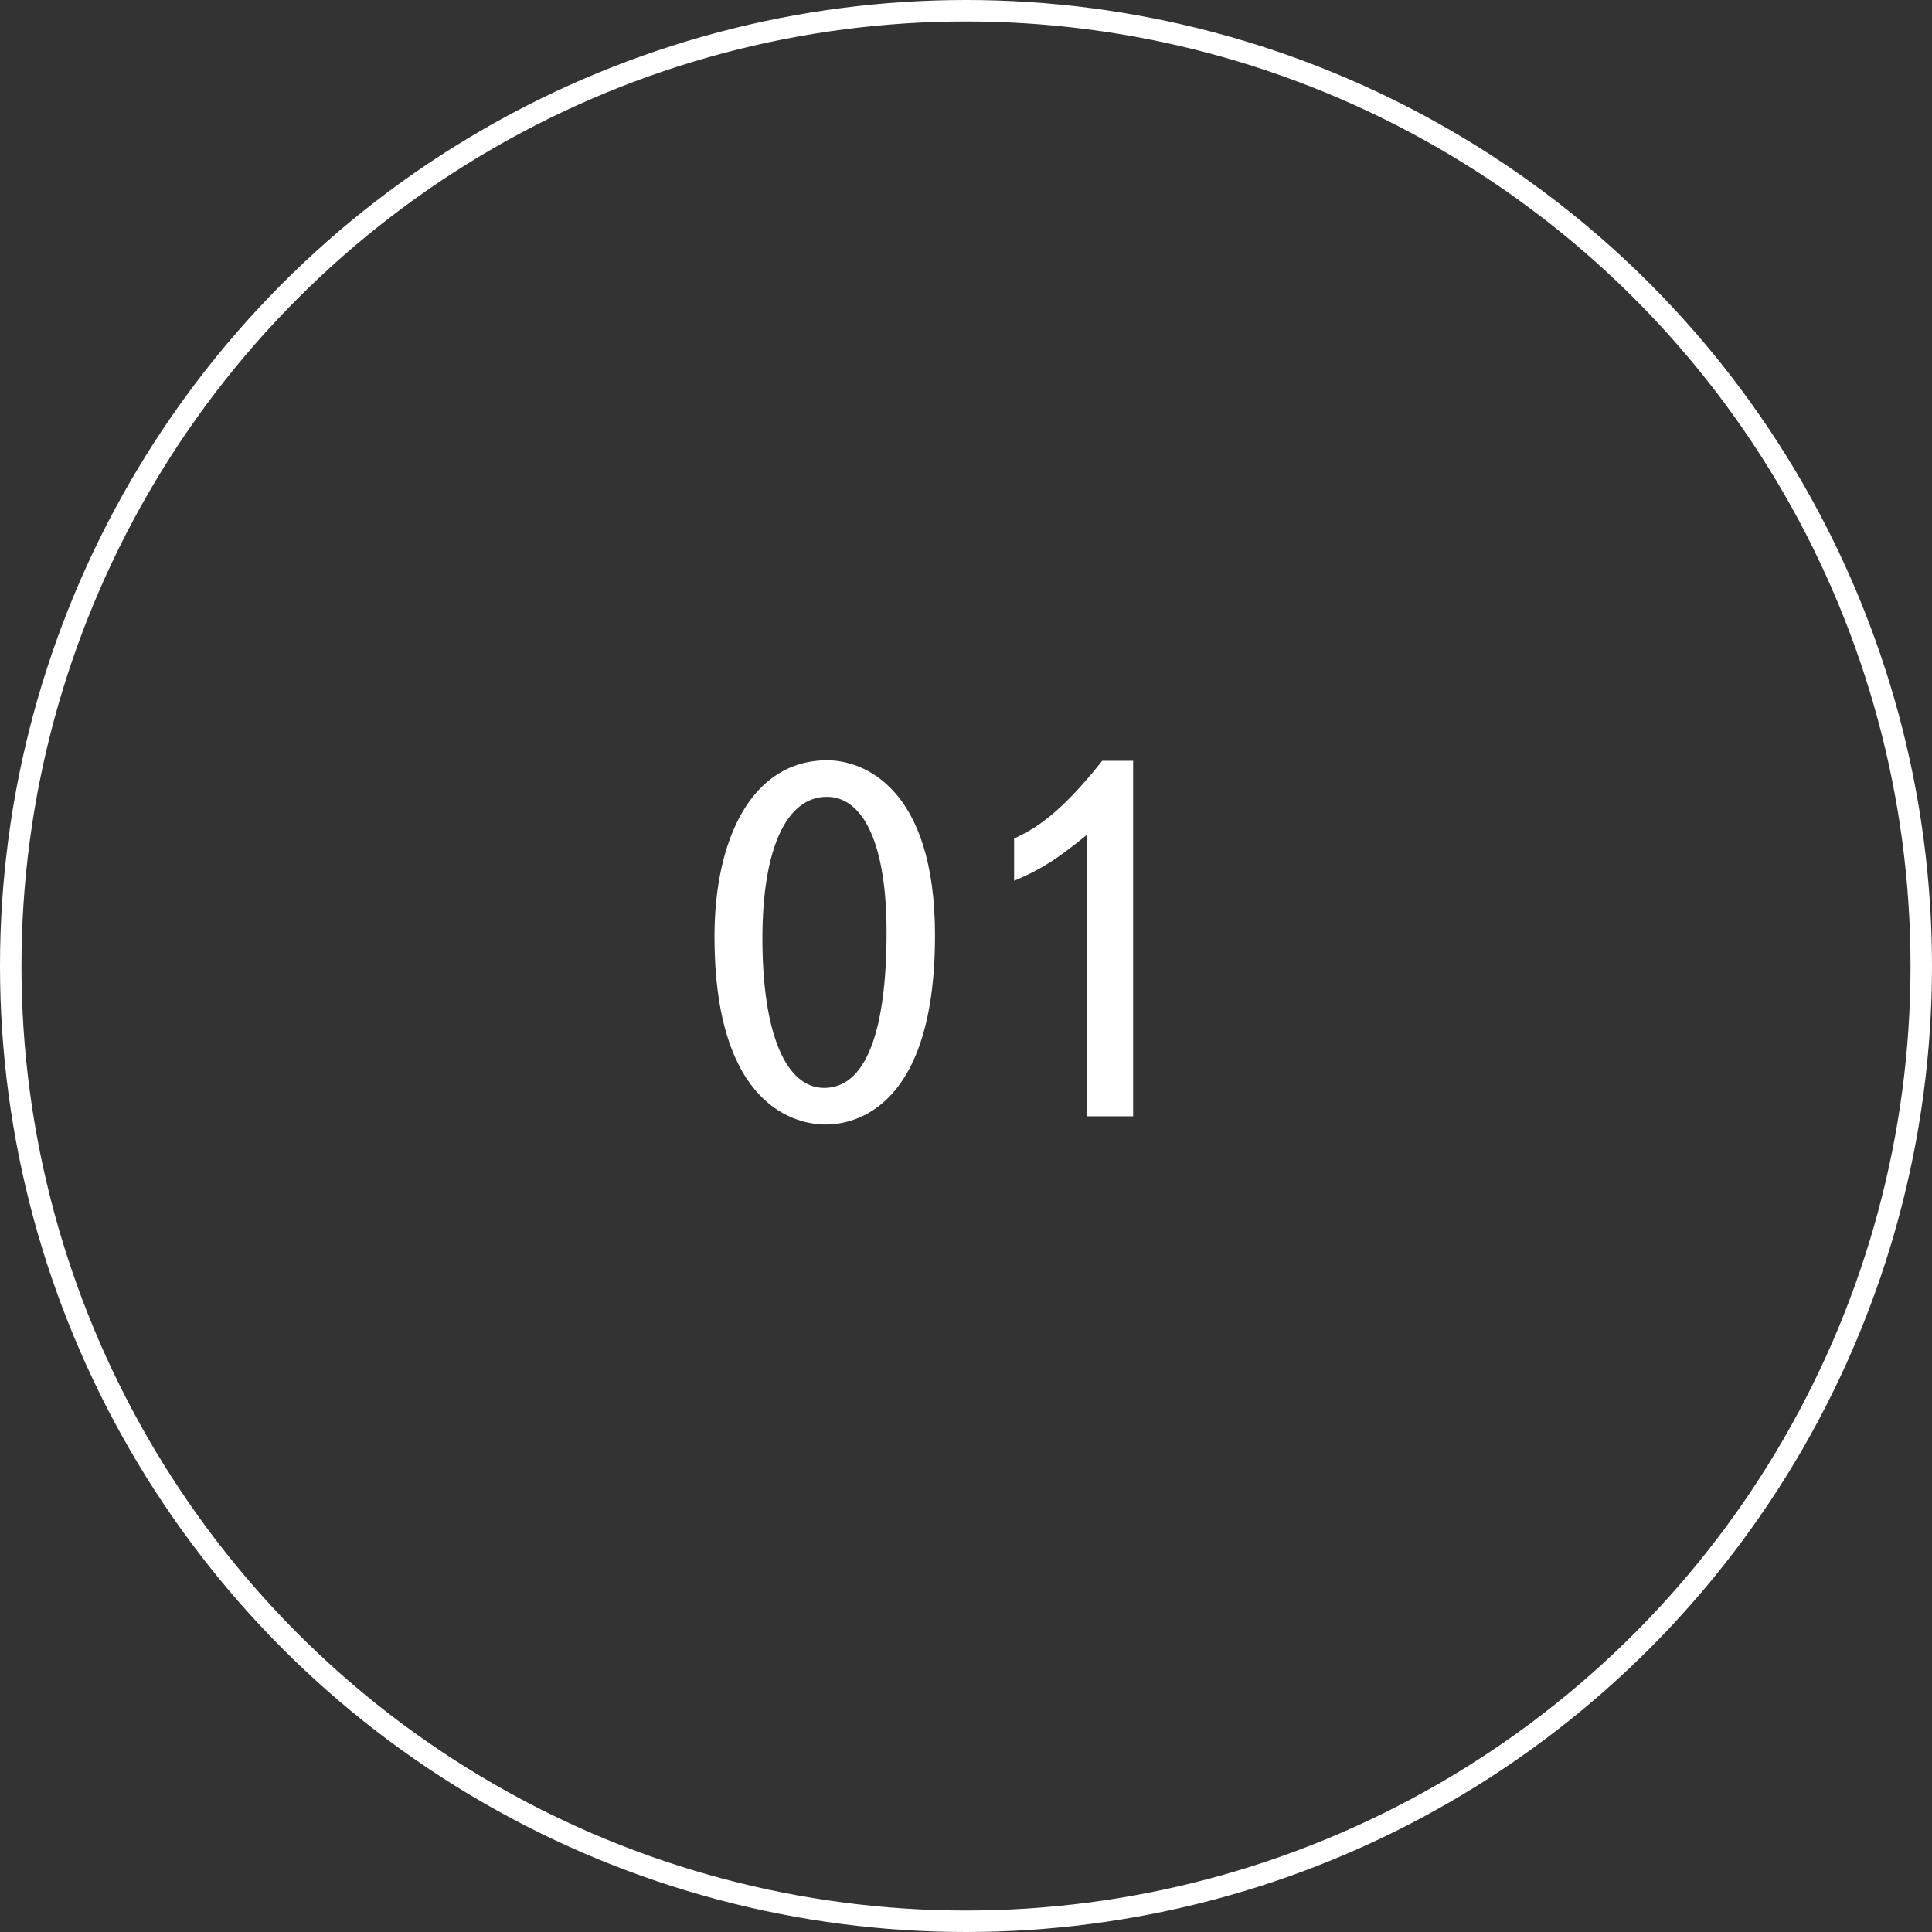 <svg width="90" height="90" viewBox="0 0 90 90" fill="none" xmlns="http://www.w3.org/2000/svg">
<rect x="0" y="0" width="90" height="90" fill="#333333" stroke="none"/>
<path d="M38.516 37.12C36.62 37.12 35.516 39.568 35.516 43.72C35.516 48.112 36.596 50.68 38.396 50.68C40.292 50.68 41.3 48.16 41.3 43.408C41.3 39.424 40.268 37.12 38.516 37.12ZM38.54 35.416C40.172 35.416 43.556 36.64 43.556 43.576C43.556 52.168 39.284 52.384 38.444 52.384C37.172 52.384 33.284 51.64 33.284 43.624C33.284 39.136 34.988 35.416 38.54 35.416Z" fill="white"/>
<path d="M47.241 41.032V39.064C48.201 38.608 49.353 37.96 51.345 35.44H52.785V52H50.625V38.896C49.233 40.024 48.537 40.48 47.241 41.032Z" fill="white"/>
<circle cx="45" cy="45" r="44.5" stroke="white"/>
</svg>
